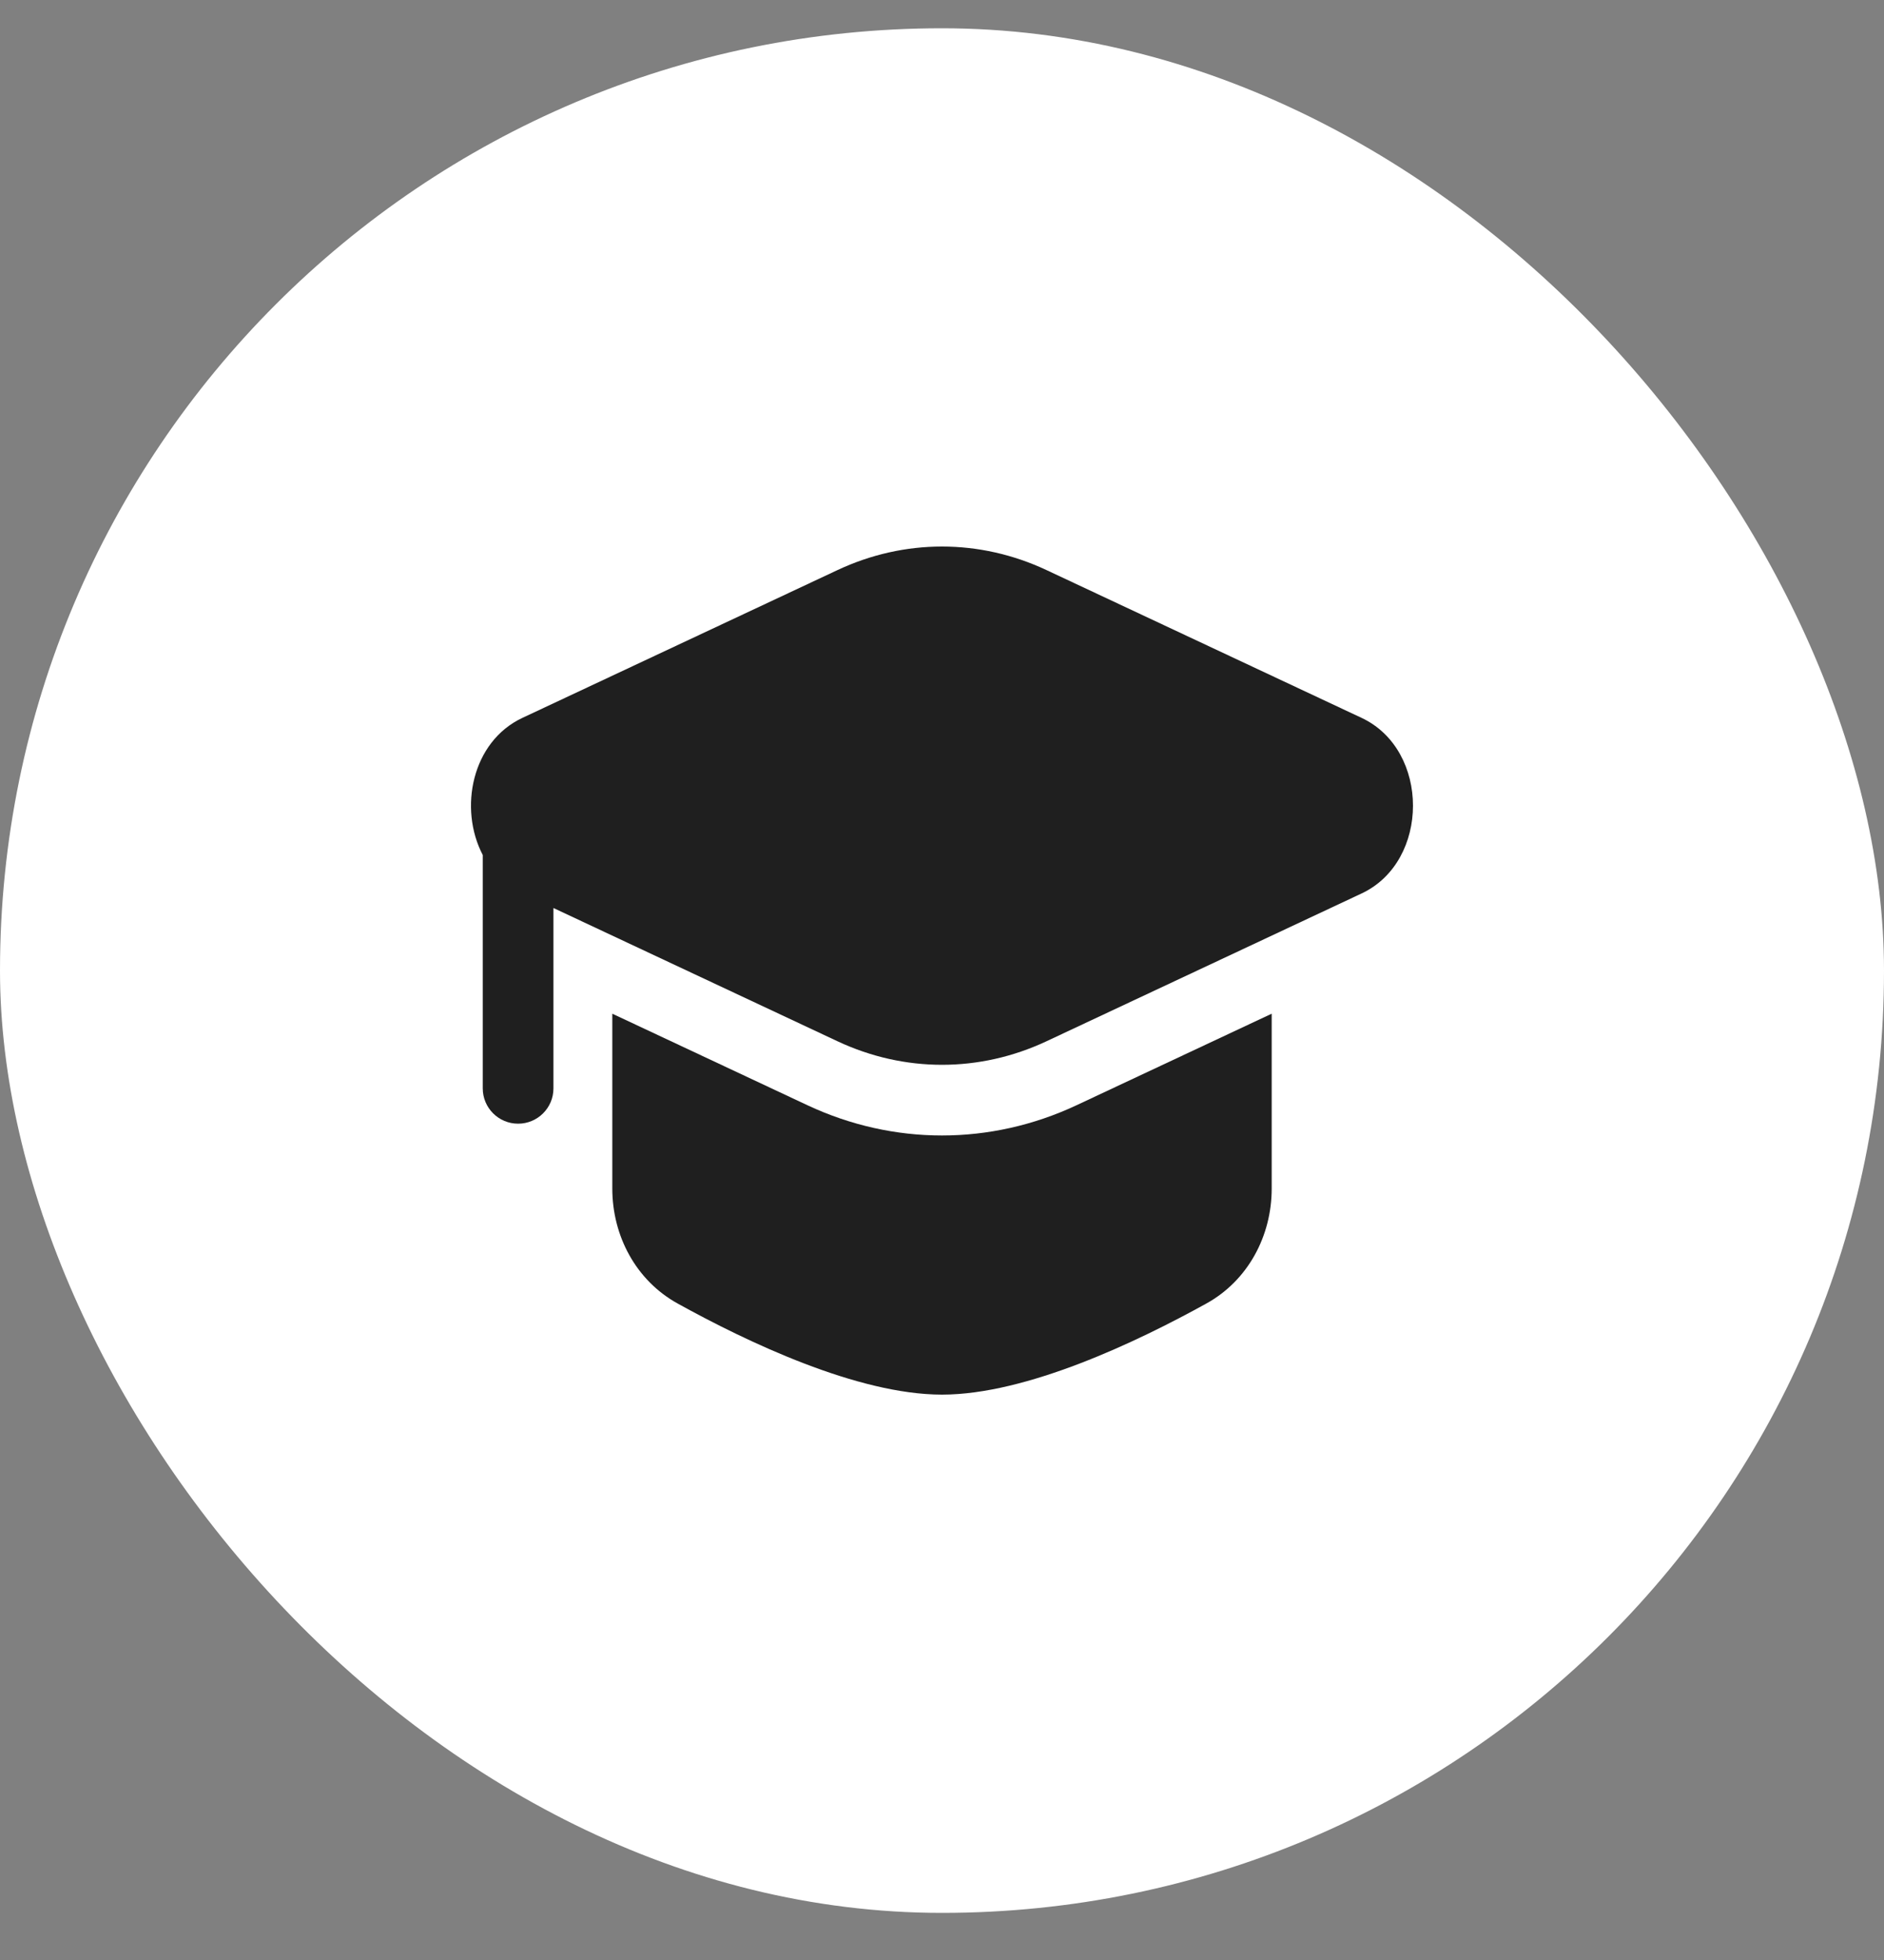 <?xml version="1.0" encoding="UTF-8"?> <svg xmlns="http://www.w3.org/2000/svg" width="25" height="26" viewBox="0 0 25 26" fill="none"><rect x="0" y="0" width="25" height="26" fill="#808080" stroke="none"/><rect y="0.375" width="25" height="25" rx="12.5" fill="white"></rect><path d="M13.886 7.562C12.998 7.146 12.002 7.146 11.114 7.562L6.932 9.523C6.26 9.838 6.084 10.727 6.406 11.342L6.406 14.438C6.406 14.696 6.616 14.906 6.875 14.906C7.134 14.906 7.344 14.696 7.344 14.438V12.045L11.114 13.813C12.002 14.229 12.998 14.229 13.886 13.813L18.068 11.852C18.977 11.426 18.977 9.949 18.068 9.523L13.886 7.562Z" fill="#1F1F1F"></path><path d="M8.125 13.447V15.766C8.125 16.396 8.44 16.986 8.991 17.291C9.909 17.799 11.377 18.5 12.5 18.5C13.623 18.5 15.091 17.799 16.009 17.291C16.56 16.986 16.875 16.396 16.875 15.766V13.447L14.284 14.662C13.143 15.196 11.857 15.196 10.716 14.662L8.125 13.447Z" fill="#1F1F1F"></path></svg> 